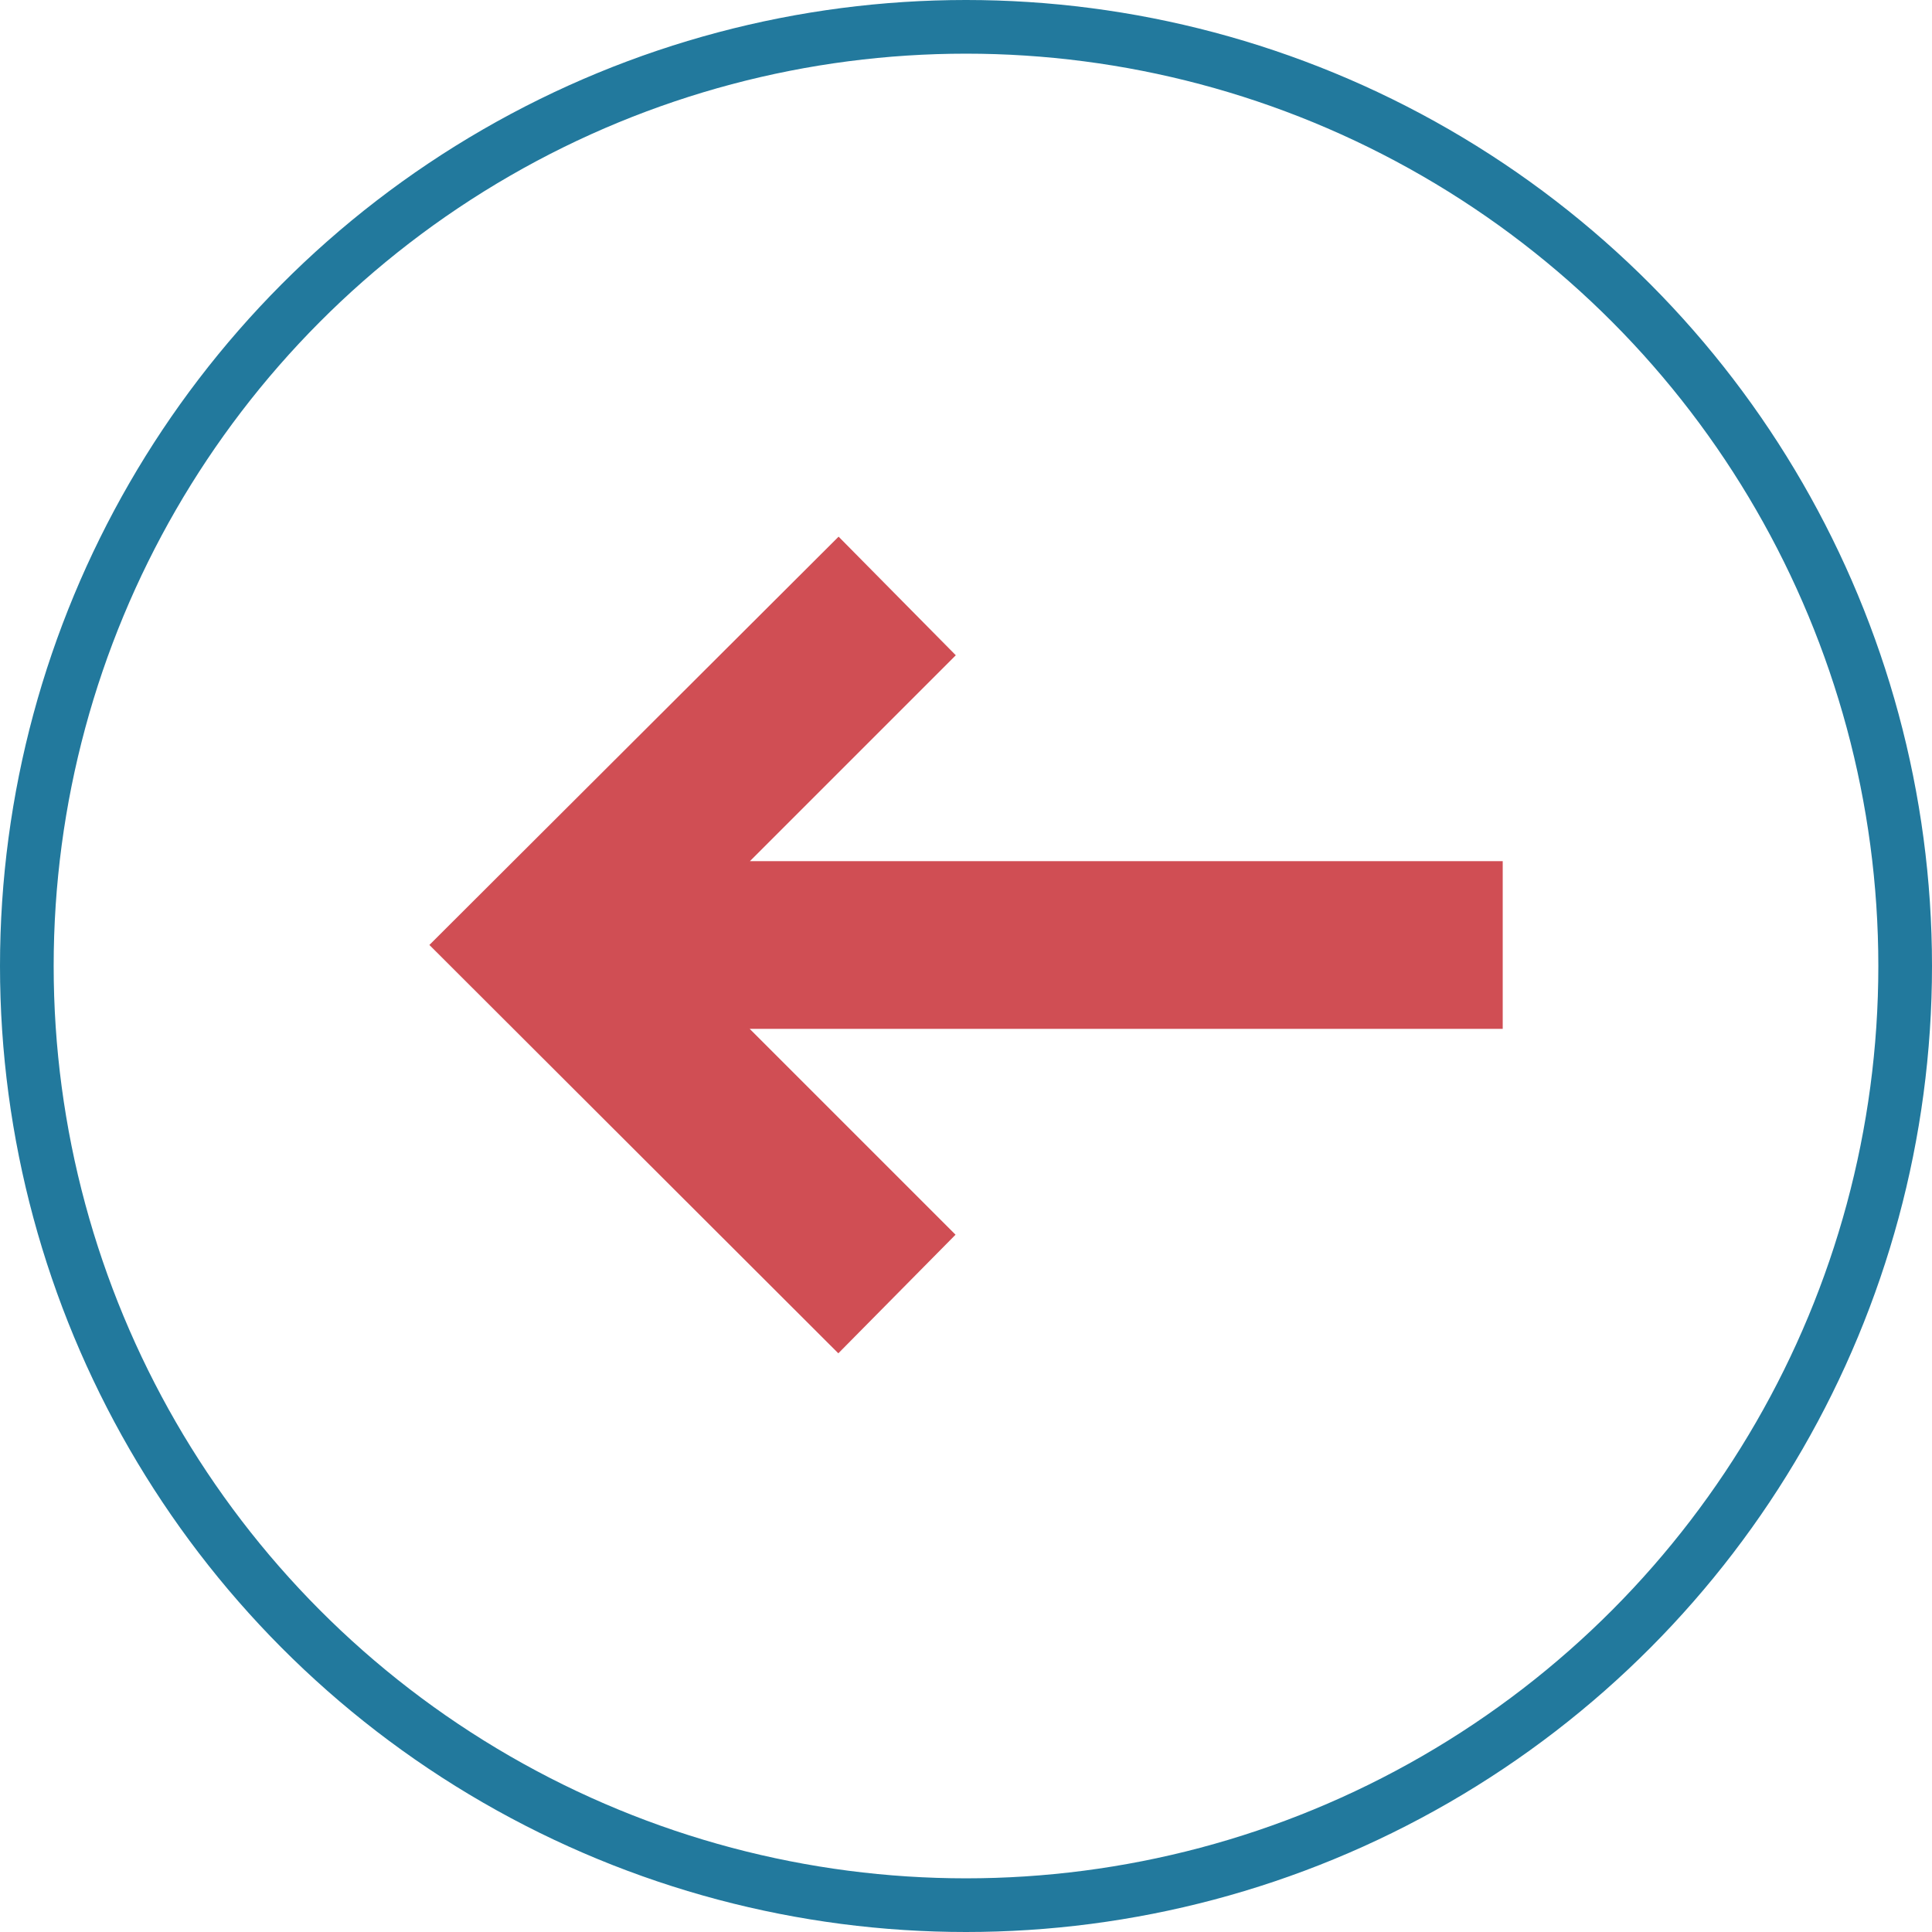 <svg id="Left_arrow_icon" data-name="Left arrow icon" xmlns="http://www.w3.org/2000/svg" width="36" height="36" viewBox="0 0 36 36">
  <g id="Ellipse_1" data-name="Ellipse 1" fill="none" stroke="#22799d" stroke-width="1">
    <circle cx="18" cy="18" r="18" stroke="none"/>
    <circle cx="18" cy="18" r="17.5" fill="none"/>
  </g>
  <path id="arrow_1" data-name="arrow 1" d="M148.4-722.873l2.184-2.21-3.836-3.836H160.78v-3.125H146.753l3.836-3.836-2.184-2.21-7.625,7.608Z" transform="translate(-132.779 748.09)" fill="#d04e54"/>
</svg>
